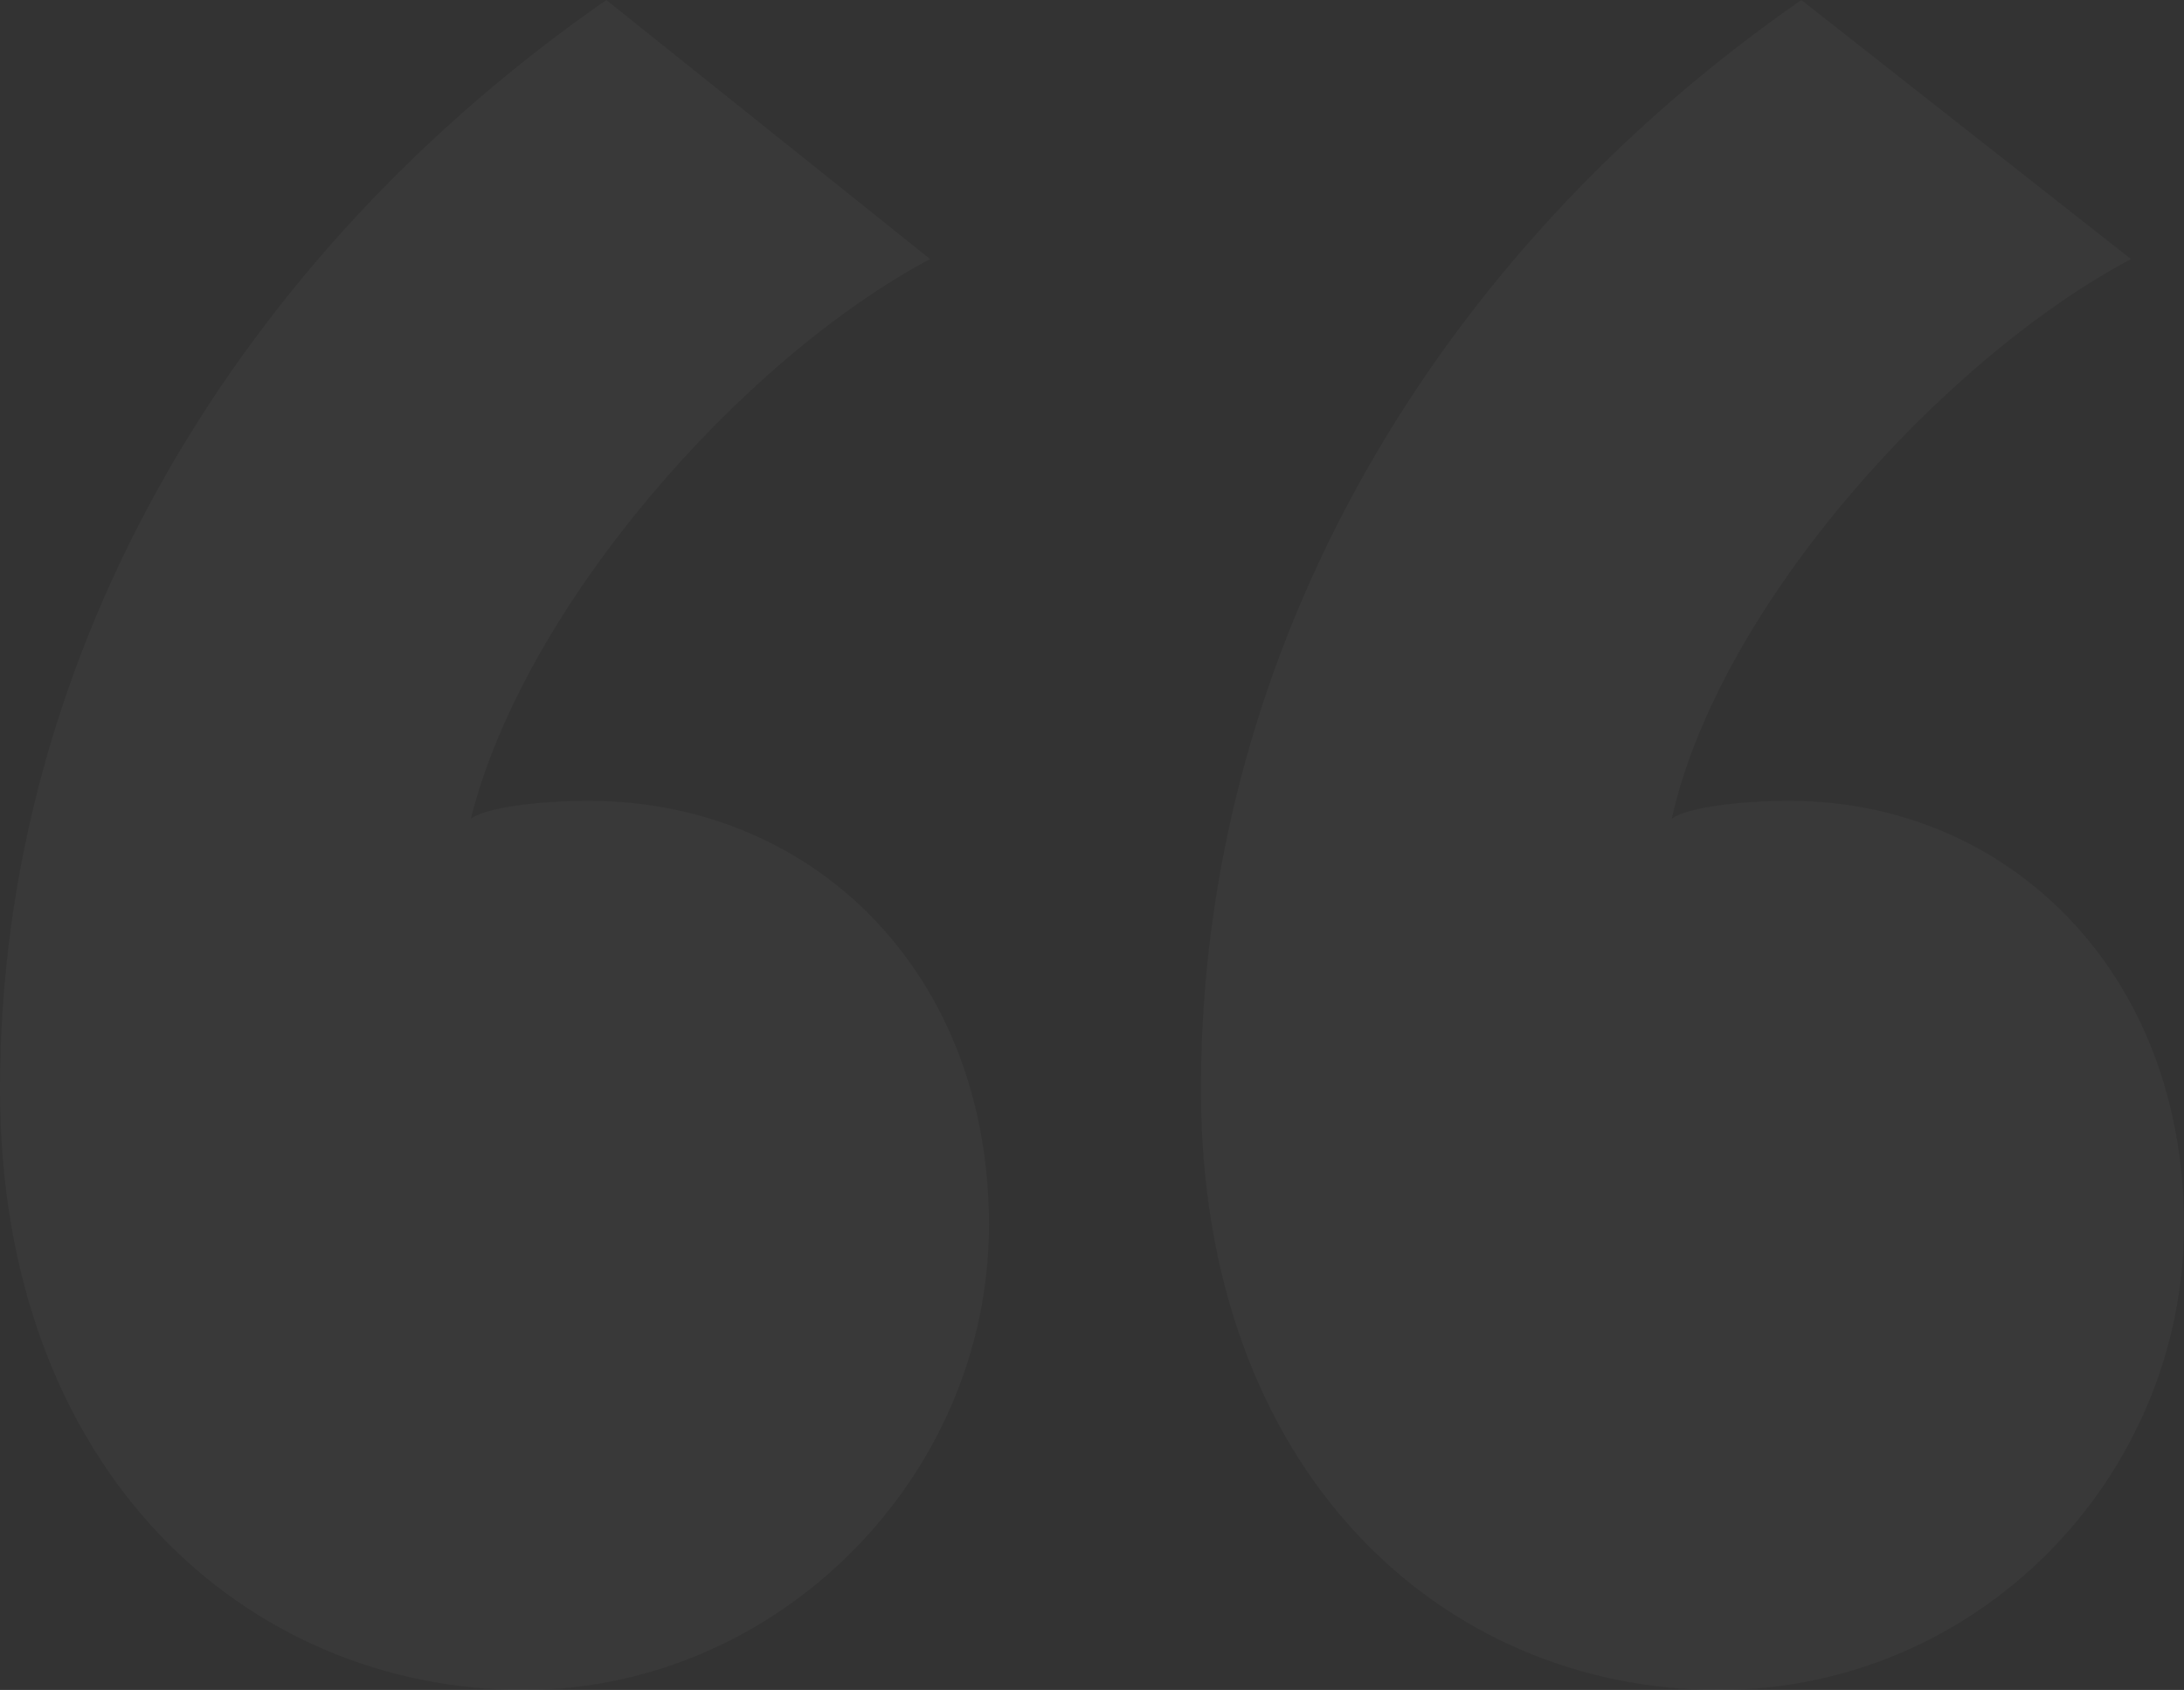 <svg xmlns="http://www.w3.org/2000/svg" width="556.89" height="430.802" viewBox="0 0 556.89 430.802">
  <rect x="0" y="0" width="556.89" height="430.802" fill="#333333" stroke="none"/>
  <path id="quotes-left" d="M140.108,243C47.043,307.545-14.5,408.116-14.5,520.695c0,97.568,63.044,153.107,133.594,153.107,64.545,0,118.583-54.038,118.583-118.583S192.645,447.143,135.605,447.143c-12.008,0-25.518,1.5-30.021,4.5,13.509-54.038,69.048-117.082,117.082-142.6Zm304.714,0c-93.065,64.545-153.107,165.116-153.107,277.695,0,97.568,61.543,153.107,132.093,153.107,66.046,0,118.583-54.038,118.583-118.583S497.359,447.143,441.82,447.143c-12.008,0-25.518,1.5-30.021,4.5,12.008-54.038,69.048-117.082,117.082-142.6Z" transform="translate(14.5 -243)" fill="#fff" opacity="0.03"/>
</svg>
